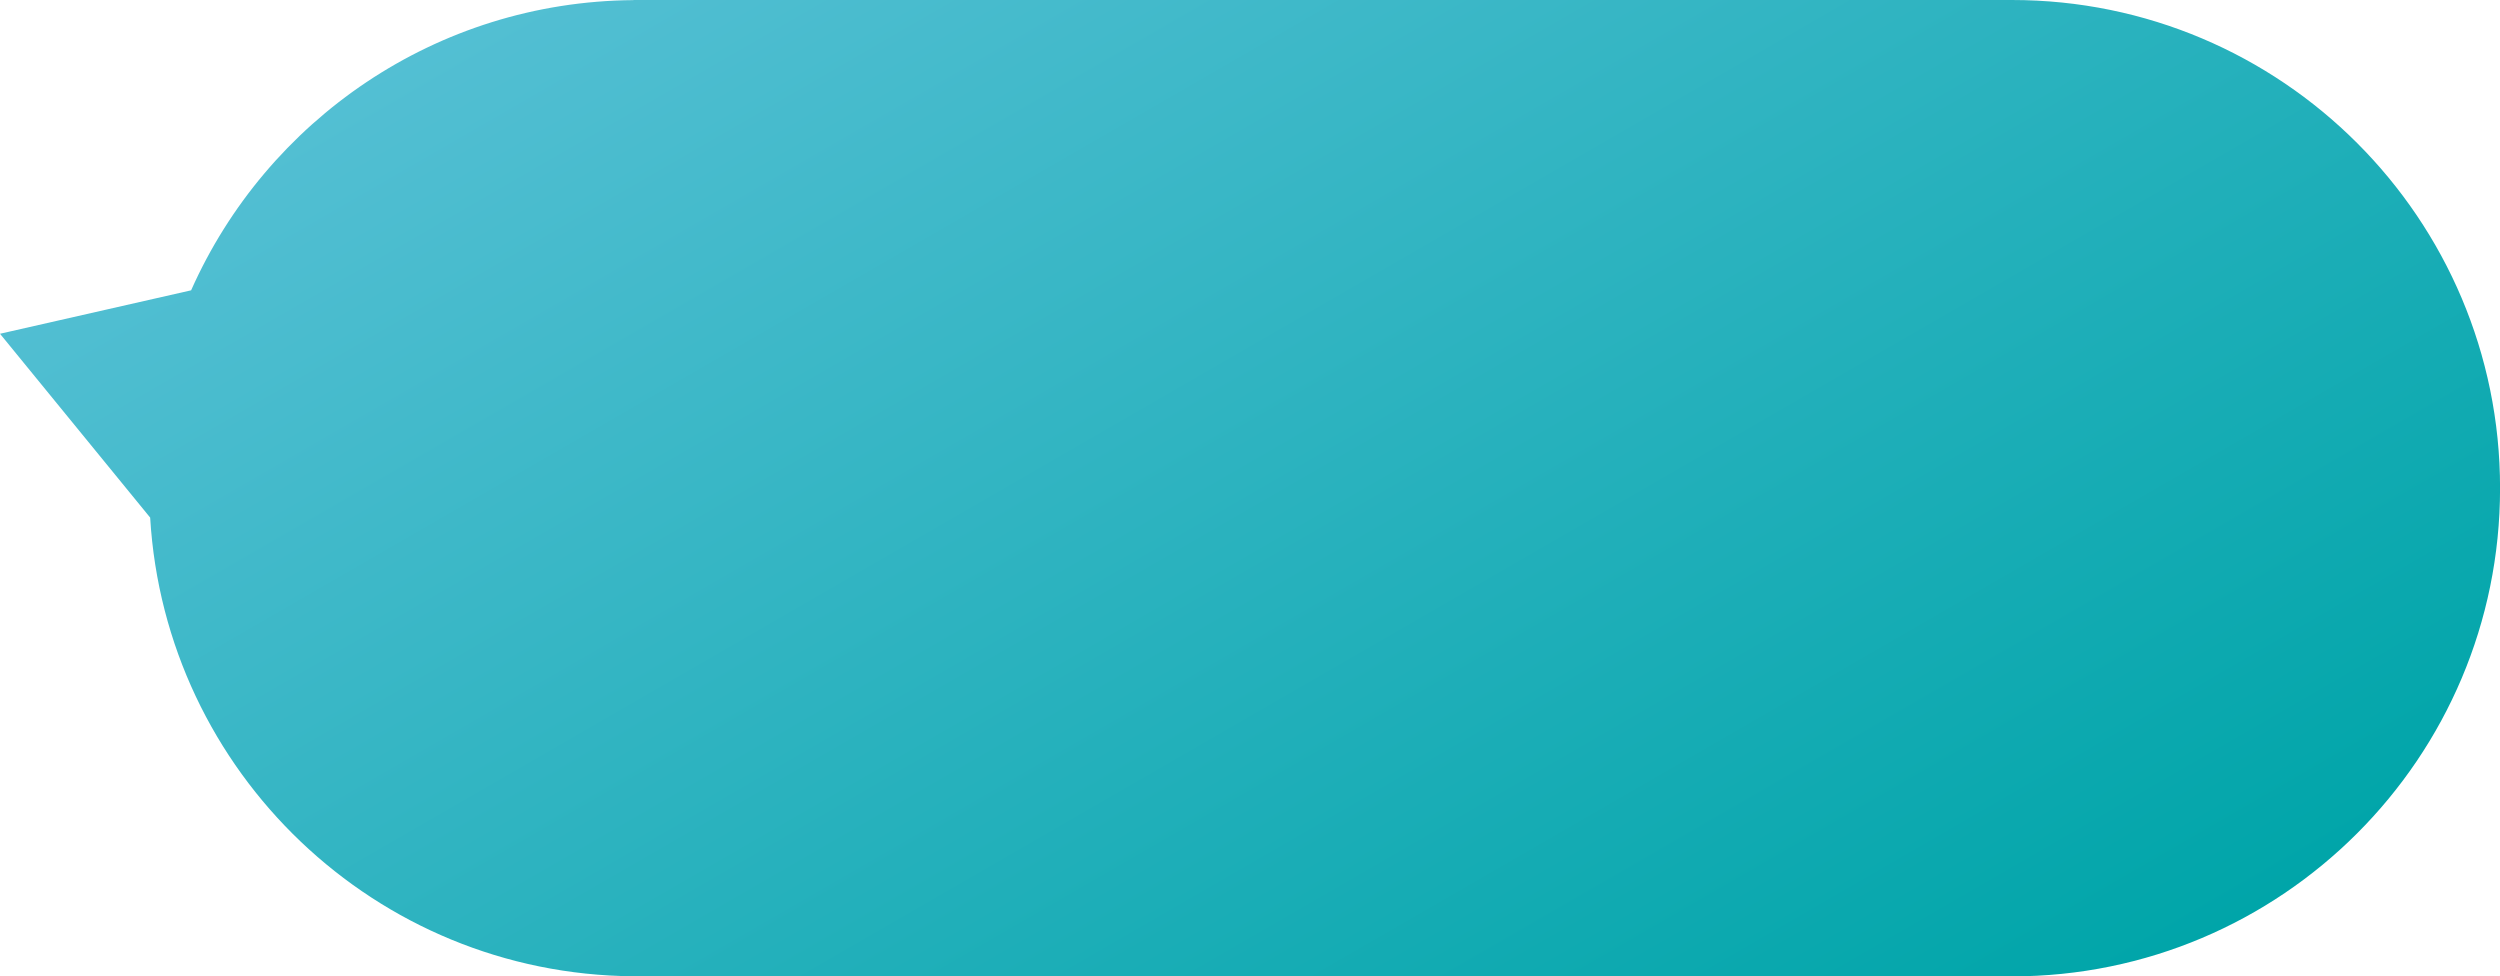 <?xml version="1.0" encoding="UTF-8"?>
<svg id="Ebene_2" data-name="Ebene 2" xmlns="http://www.w3.org/2000/svg" xmlns:xlink="http://www.w3.org/1999/xlink" viewBox="0 0 421.86 164.76">
  <defs>
    <style>
      .cls-1 {
        fill: url(#linear-gradient);
      }
    </style>
    <linearGradient id="linear-gradient" x1="-1387.99" y1="-359.64" x2="-1528.36" y2="-602.76" gradientTransform="translate(-1234.64 -398.82) rotate(-180)" gradientUnits="userSpaceOnUse">
      <stop offset="0" stop-color="#53bfd3"/>
      <stop offset="1" stop-color="#00a5a9"/>
    </linearGradient>
  </defs>
  <g id="Layer_1" data-name="Layer 1">
    <path class="cls-1" d="m0,56.32l25.34,31.02c2.55,42.97,38.03,77.06,81.55,77.4v.02h232.6c45.5,0,82.38-36.88,82.38-82.38S384.98,0,339.49,0H106.89v.02c-33.32.26-61.91,20.31-74.64,48.97L0,56.32Z"/>
  </g>
</svg>